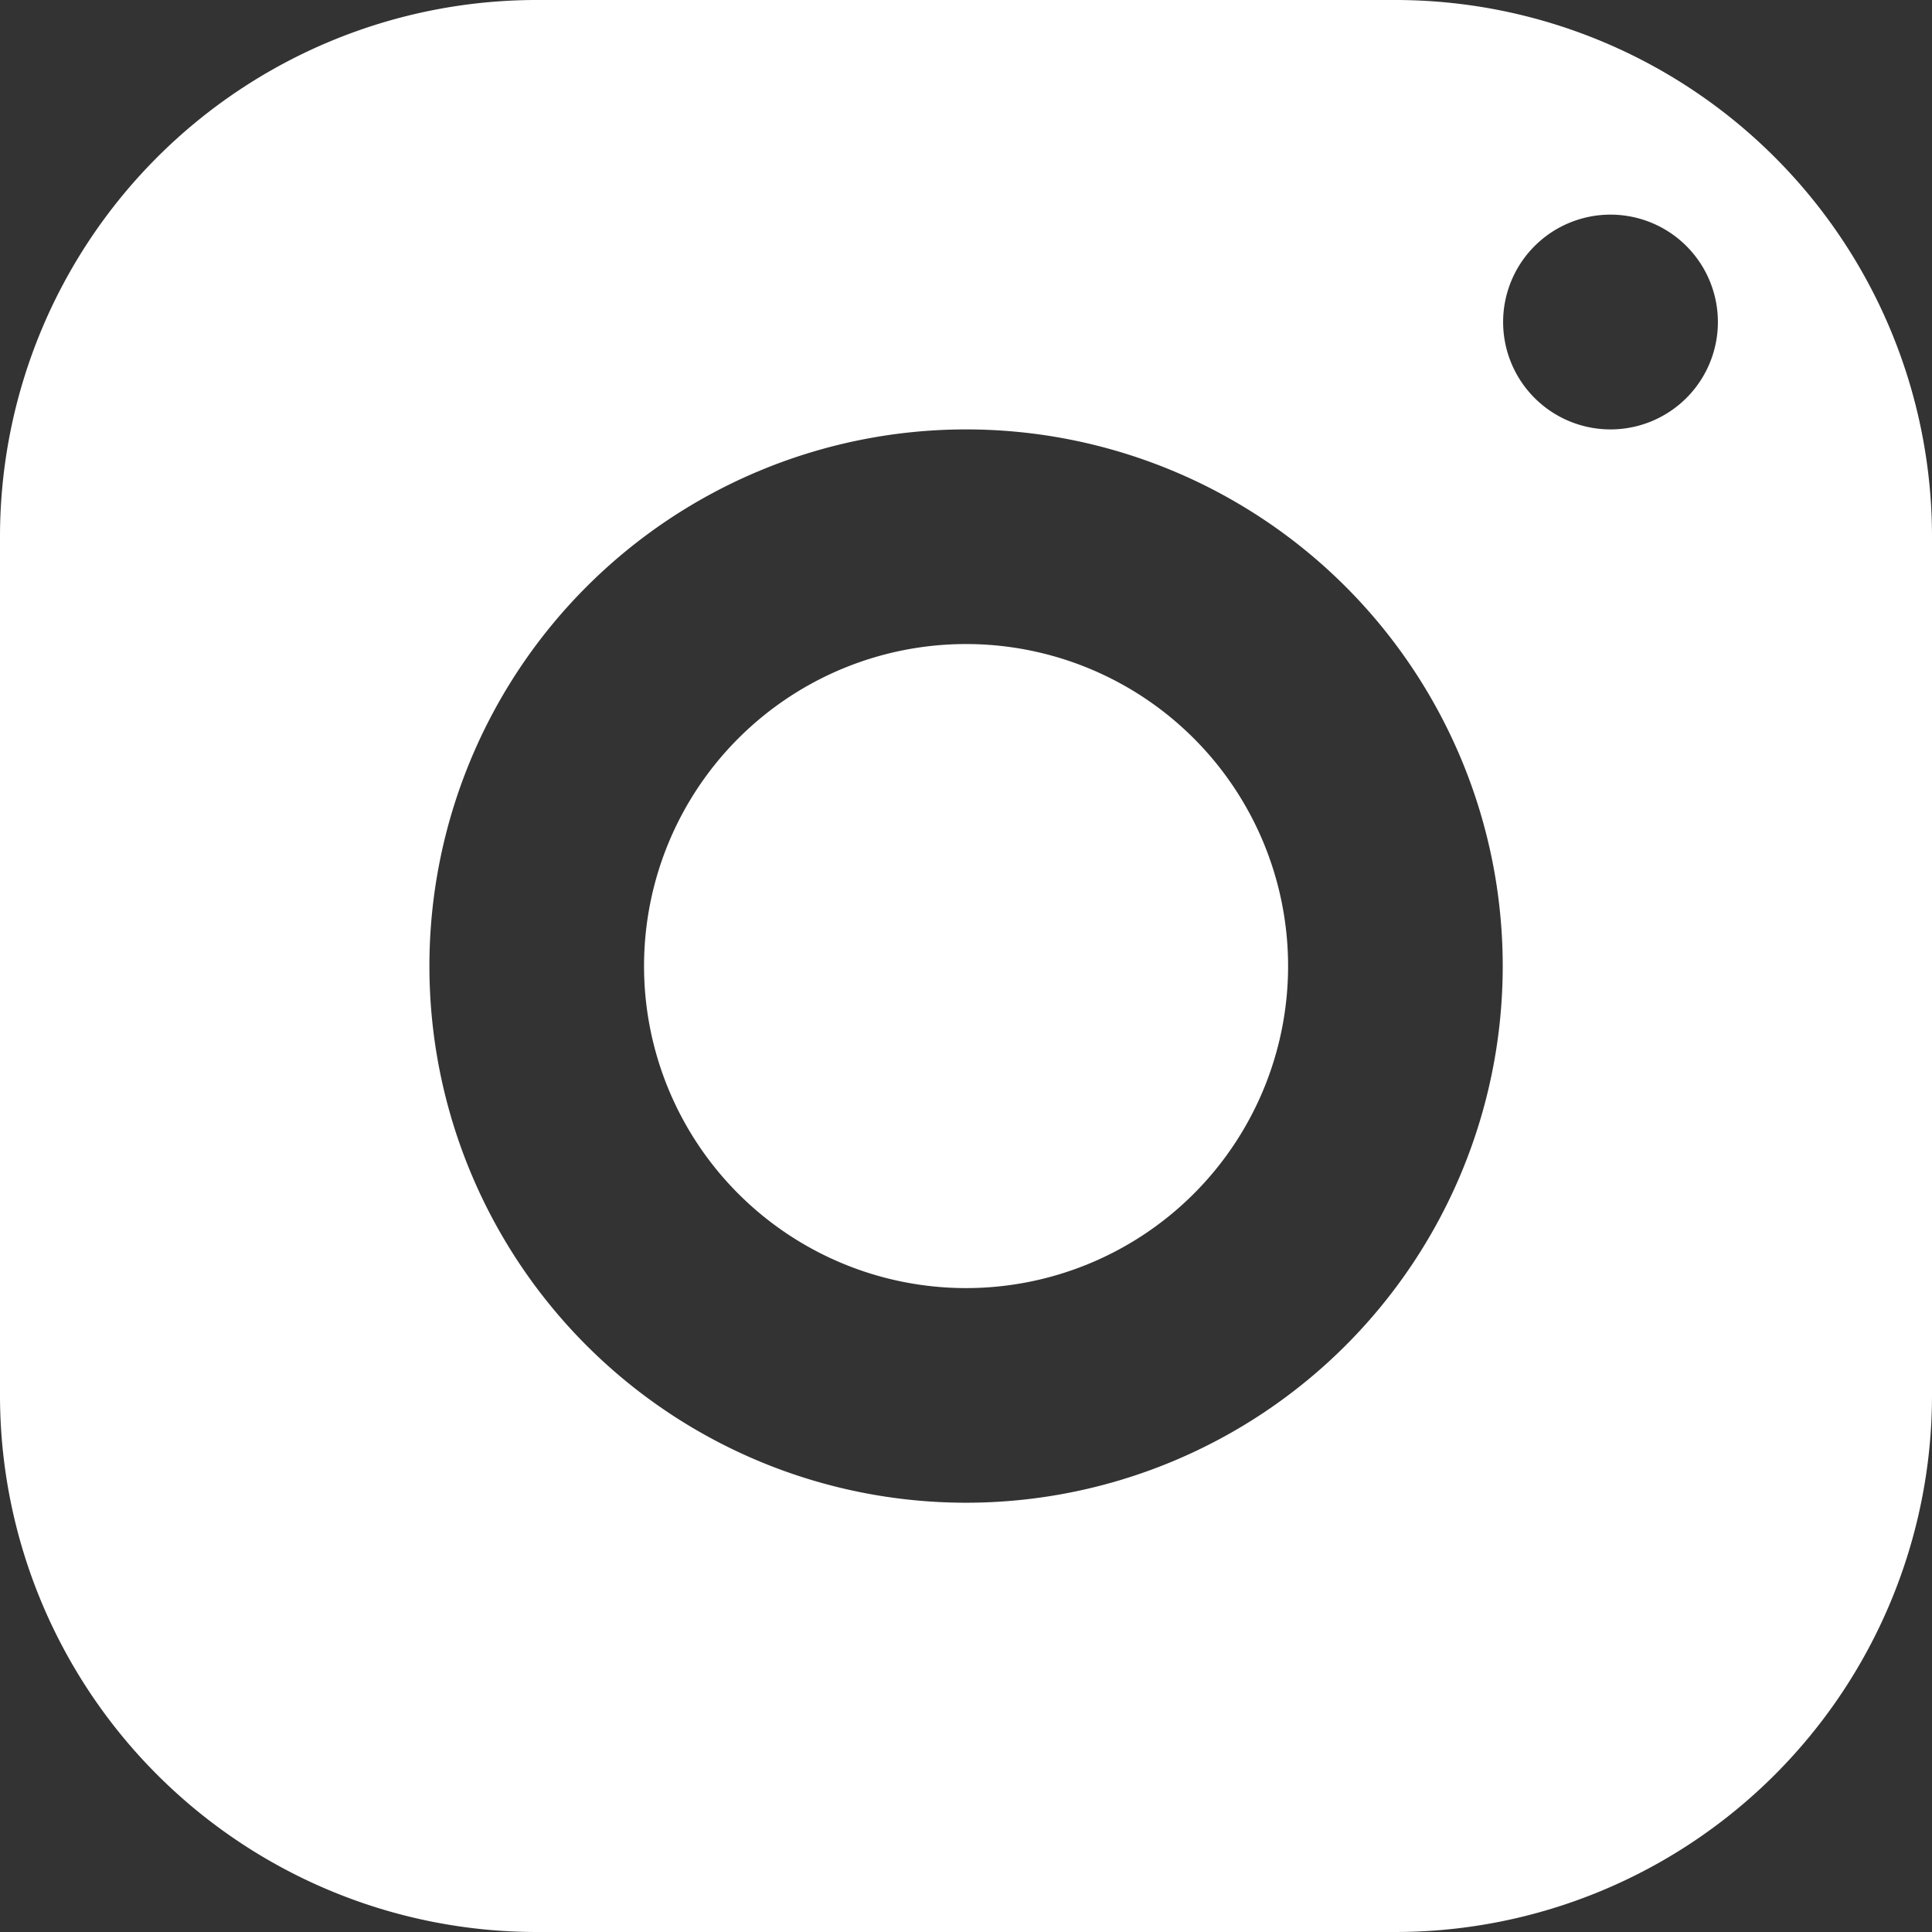<svg xmlns="http://www.w3.org/2000/svg" width="14.573" height="14.573" viewBox="0 0 14.573 14.573">
  <rect x="0" y="0" width="14.573" height="14.573" fill="#333333" stroke="none"/>
  <path id="icons8-instagram_new" d="M7.048,3A4.049,4.049,0,0,0,3,7.048v6.477a4.049,4.049,0,0,0,4.048,4.048h6.477a4.049,4.049,0,0,0,4.048-4.048V7.048A4.049,4.049,0,0,0,13.525,3Zm8.1,1.619a.81.81,0,1,1-.81.81A.81.81,0,0,1,15.144,4.619ZM10.287,6.239a4.048,4.048,0,1,1-4.048,4.048A4.049,4.049,0,0,1,10.287,6.239Zm0,1.619a2.429,2.429,0,1,0,2.429,2.429,2.429,2.429,0,0,0-2.429-2.429Z" transform="translate(-3 -3)" fill="#fff"/>
</svg>
